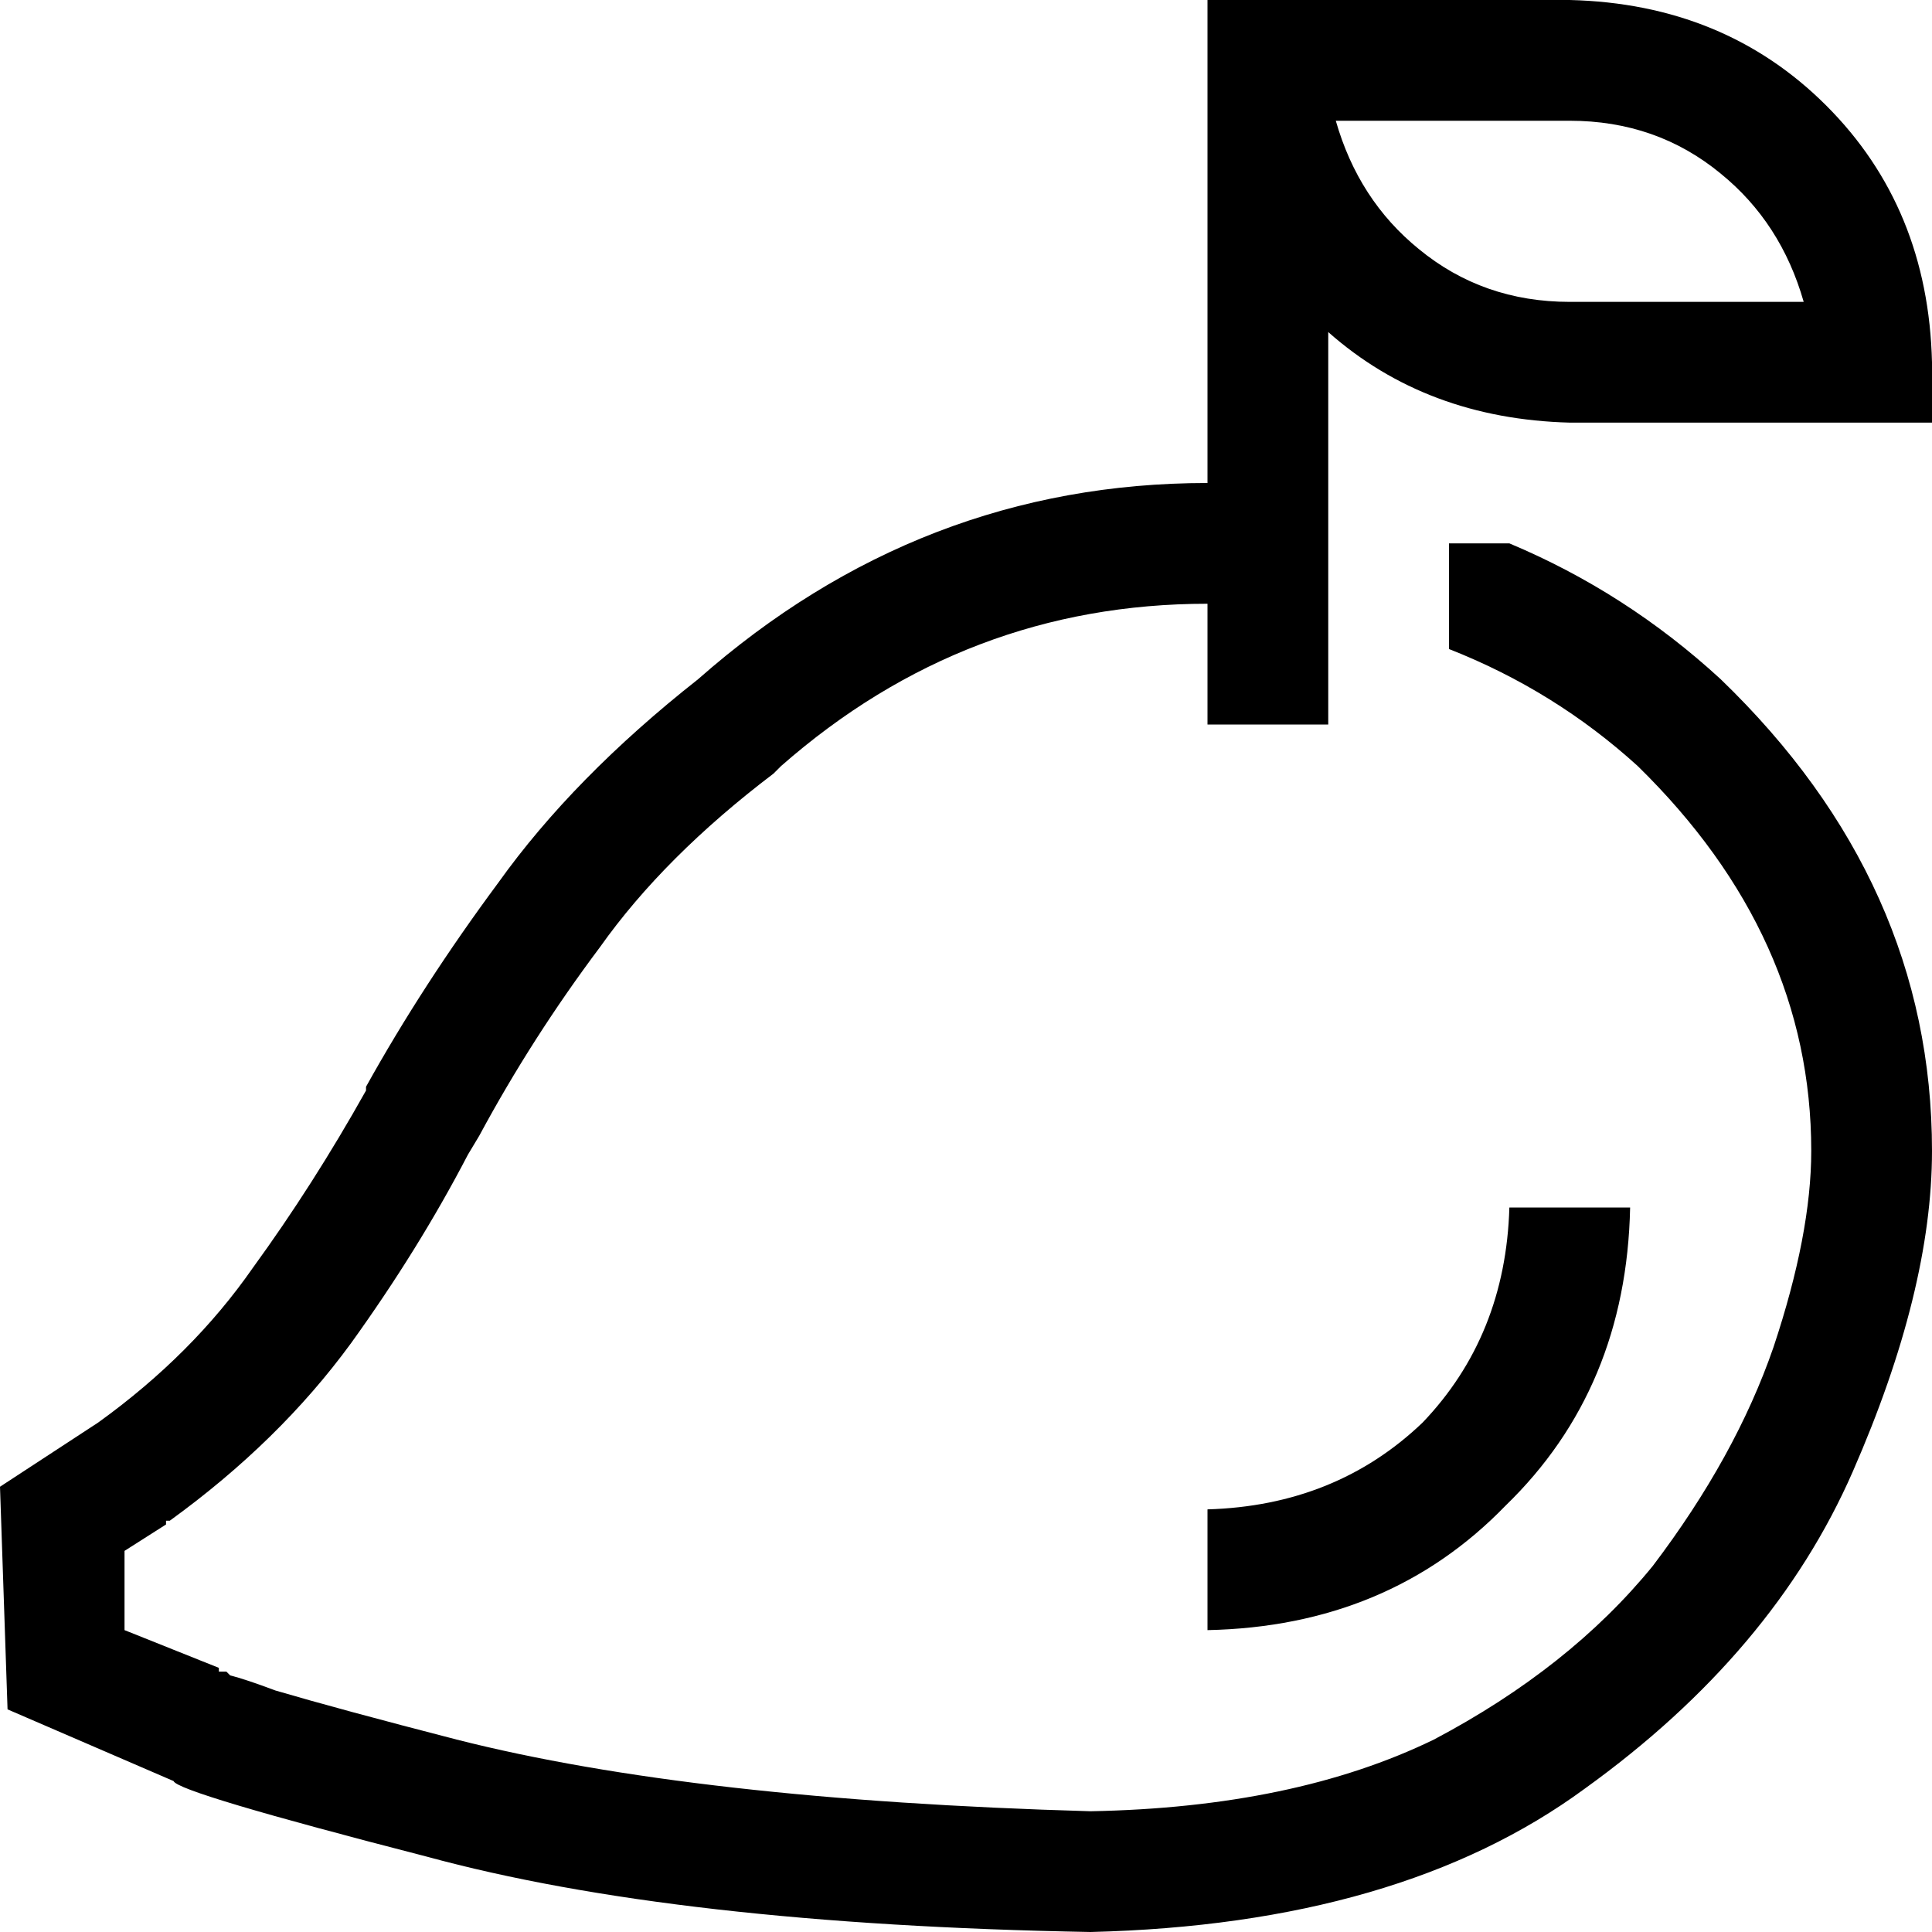 <svg xmlns="http://www.w3.org/2000/svg" viewBox="0 0 512 512">
  <path d="M 352 130 L 352 88 L 352 130 L 352 88 Q 378 111 416 112 L 496 112 L 512 112 L 512 96 L 512 96 Q 511 55 484 28 Q 457 1 416 0 L 352 0 L 320 0 L 320 16 L 320 16 L 320 128 L 320 128 Q 244 128 185 180 Q 152 206 132 234 Q 112 261 97 288 Q 97 289 97 289 Q 97 289 97 289 Q 83 314 67 336 Q 51 359 26 377 L 0 394 L 0 394 L 2 453 L 2 453 L 46 472 L 46 472 Q 47 475 113 492 Q 179 510 289 512 Q 371 510 420 474 Q 470 438 491 390 Q 512 342 512 305 Q 512 234 456 180 Q 431 157 400 144 L 384 144 L 384 144 L 384 172 L 384 172 Q 412 183 434 203 Q 480 248 480 305 Q 480 327 470 357 Q 460 386 438 415 Q 416 442 380 461 Q 343 479 289 480 Q 184 477 121 461 Q 90 453 73 448 Q 65 445 61 444 Q 60 443 60 443 Q 59 443 58 443 L 58 442 L 58 442 L 33 432 L 33 432 L 33 411 L 33 411 L 44 404 L 44 404 L 44 403 L 44 403 L 45 403 L 45 403 Q 74 382 93 356 Q 111 331 124 306 Q 124 306 124 306 L 127 301 L 127 301 Q 141 275 159 251 Q 176 227 205 205 L 206 204 L 206 204 L 207 203 L 207 203 Q 256 160 320 160 L 320 176 L 320 176 L 320 192 L 320 192 L 352 192 L 352 192 L 352 176 L 352 176 L 352 163 L 352 163 L 352 144 L 352 144 L 352 130 L 352 130 Z M 320 432 Q 368 431 399 399 L 399 399 L 399 399 Q 431 368 432 320 L 400 320 L 400 320 Q 399 354 377 377 Q 354 399 320 400 L 320 432 L 320 432 Z M 416 80 Q 393 80 376 66 L 376 66 L 376 66 Q 360 53 354 32 L 416 32 L 416 32 Q 439 32 456 46 Q 472 59 478 80 L 416 80 L 416 80 Z" />
</svg>